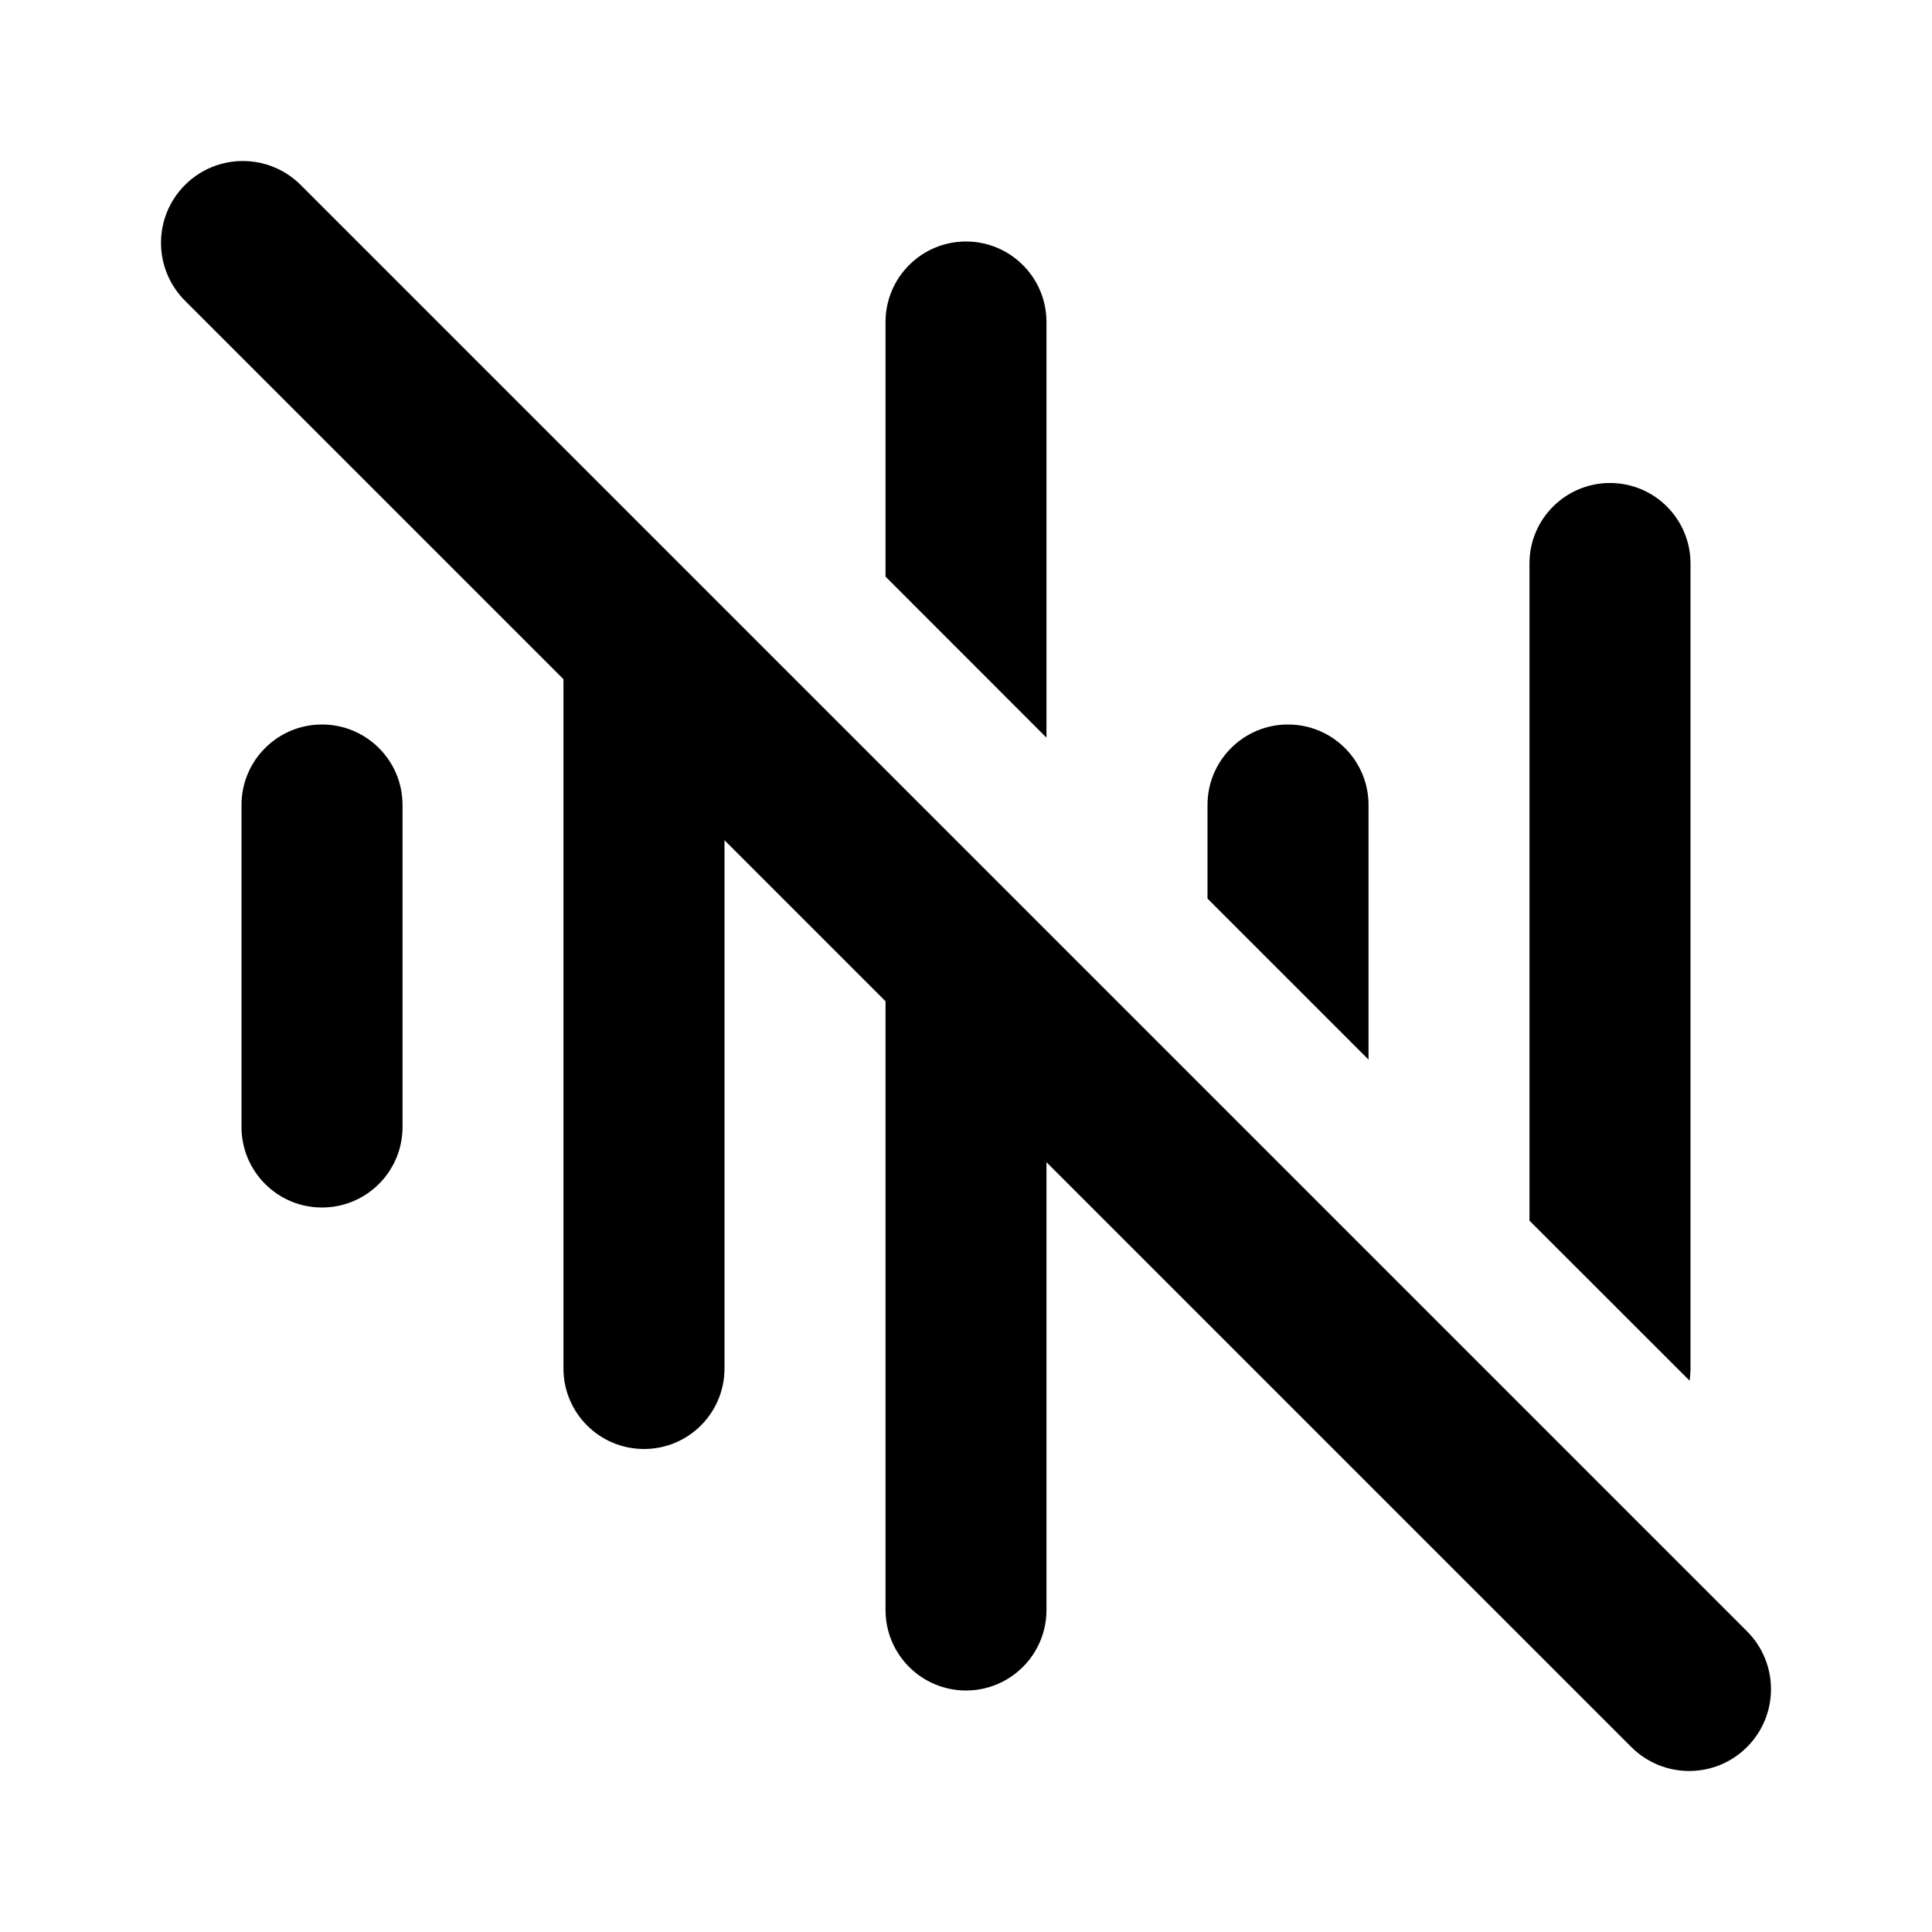 <svg width="20" height="20" viewBox="0 0 20 20" xmlns="http://www.w3.org/2000/svg">
    <path fill-rule="evenodd" clip-rule="evenodd" d="M6.062 5.26C5.92 5.409 5.833 5.611 5.833 5.833V14.167C5.833 14.627 6.206 15 6.667 15C7.127 15 7.5 14.627 7.5 14.167V6.698L6.062 5.26ZM9.167 8.364V16.667C9.167 17.127 9.54 17.5 10 17.5C10.46 17.5 10.833 17.127 10.833 16.667V10.031L9.167 8.364ZM13.302 12.499C12.867 12.483 12.517 12.133 12.501 11.698L13.302 12.499ZM14.167 10.969L12.5 9.302V8.333C12.5 7.873 12.873 7.5 13.333 7.5C13.794 7.5 14.167 7.873 14.167 8.333V10.969ZM17.491 14.293L15.833 12.636V5.833C15.833 5.373 16.206 5 16.667 5C17.127 5 17.5 5.373 17.5 5.833V14.167C17.5 14.21 17.497 14.252 17.491 14.293ZM10.833 7.636L9.167 5.969V3.333C9.167 2.873 9.54 2.5 10 2.5C10.46 2.5 10.833 2.873 10.833 3.333V7.636ZM3.333 7.5C2.873 7.5 2.5 7.873 2.5 8.333V11.667C2.5 12.127 2.873 12.5 3.333 12.5C3.794 12.5 4.167 12.127 4.167 11.667V8.333C4.167 7.873 3.794 7.5 3.333 7.5Z" />
    <path fill-rule="evenodd" clip-rule="evenodd" d="M1.915 1.915C2.245 1.584 2.782 1.584 3.113 1.915L18.085 16.887C18.416 17.218 18.416 17.755 18.085 18.085C17.755 18.416 17.218 18.416 16.887 18.085L1.915 3.113C1.584 2.782 1.584 2.245 1.915 1.915Z" />
</svg>
